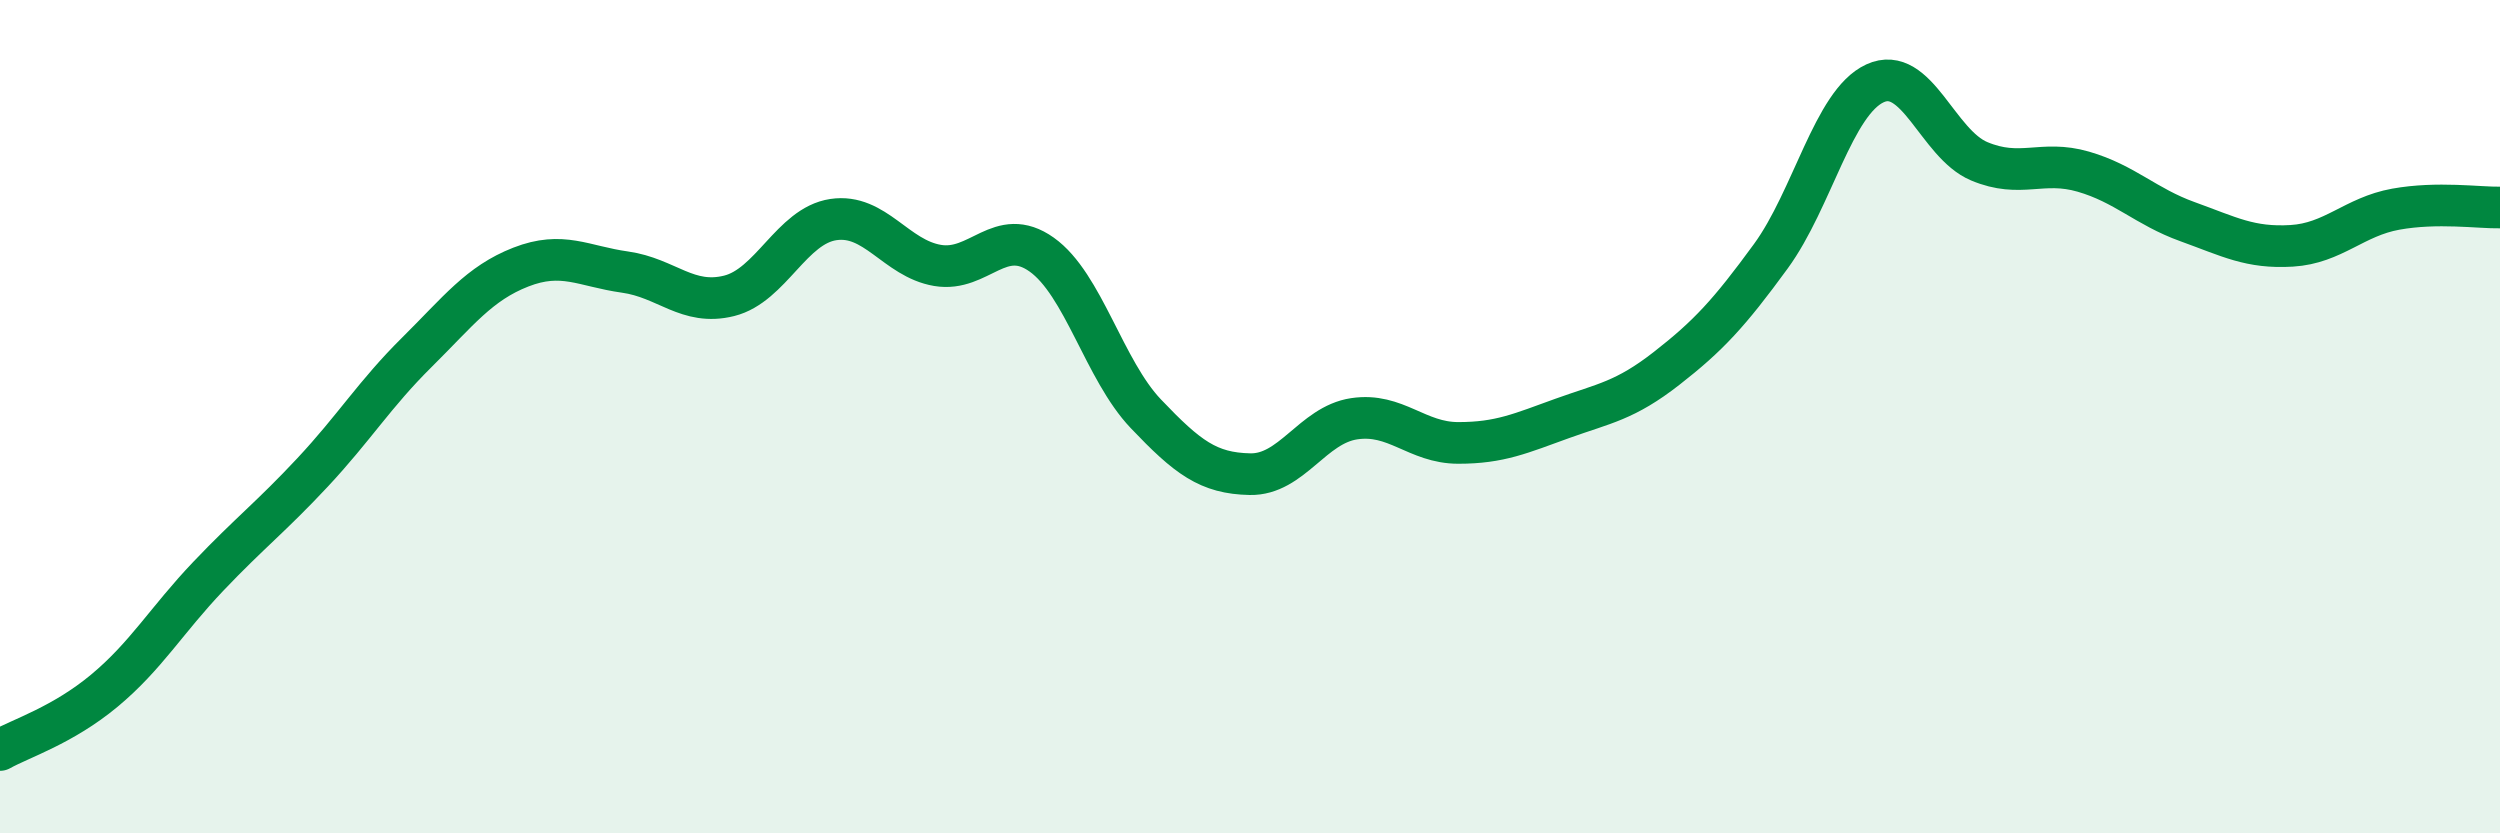 
    <svg width="60" height="20" viewBox="0 0 60 20" xmlns="http://www.w3.org/2000/svg">
      <path
        d="M 0,18 C 0.5,17.72 1.5,17.41 2.5,16.58 C 3.5,15.75 4,14.88 5,13.83 C 6,12.78 6.5,12.41 7.5,11.34 C 8.5,10.27 9,9.45 10,8.46 C 11,7.47 11.5,6.8 12.5,6.41 C 13.5,6.02 14,6.39 15,6.53 C 16,6.67 16.5,7.35 17.5,7.1 C 18.5,6.85 19,5.42 20,5.27 C 21,5.12 21.5,6.2 22.5,6.37 C 23.5,6.54 24,5.4 25,6.11 C 26,6.82 26.5,8.88 27.5,9.93 C 28.5,10.98 29,11.36 30,11.38 C 31,11.4 31.5,10.2 32.5,10.05 C 33.5,9.9 34,10.63 35,10.63 C 36,10.63 36.5,10.4 37.5,10.04 C 38.5,9.68 39,9.62 40,8.84 C 41,8.06 41.5,7.52 42.5,6.15 C 43.5,4.78 44,2.46 45,2 C 46,1.54 46.5,3.45 47.5,3.87 C 48.5,4.29 49,3.83 50,4.12 C 51,4.41 51.5,4.96 52.5,5.32 C 53.5,5.68 54,5.96 55,5.9 C 56,5.84 56.5,5.2 57.5,5.02 C 58.5,4.84 59.5,4.99 60,4.98L60 20L0 20Z"
        fill="#008740"
        opacity="0.1"
        stroke-linecap="round"
        stroke-linejoin="round"
      />
      <path
        d="M 0,18 C 0.5,17.72 1.5,17.41 2.5,16.58 C 3.5,15.75 4,14.88 5,13.83 C 6,12.78 6.5,12.41 7.5,11.34 C 8.5,10.27 9,9.45 10,8.46 C 11,7.47 11.5,6.8 12.5,6.41 C 13.5,6.02 14,6.39 15,6.53 C 16,6.67 16.5,7.35 17.5,7.1 C 18.5,6.85 19,5.42 20,5.27 C 21,5.12 21.5,6.2 22.5,6.37 C 23.5,6.54 24,5.4 25,6.11 C 26,6.82 26.5,8.88 27.5,9.93 C 28.5,10.98 29,11.36 30,11.38 C 31,11.4 31.5,10.2 32.5,10.05 C 33.5,9.9 34,10.63 35,10.63 C 36,10.63 36.5,10.4 37.5,10.04 C 38.5,9.68 39,9.62 40,8.84 C 41,8.06 41.5,7.52 42.5,6.15 C 43.5,4.78 44,2.46 45,2 C 46,1.54 46.5,3.45 47.5,3.87 C 48.5,4.29 49,3.83 50,4.12 C 51,4.41 51.5,4.96 52.5,5.32 C 53.5,5.68 54,5.96 55,5.9 C 56,5.84 56.5,5.2 57.5,5.02 C 58.5,4.84 59.5,4.99 60,4.98"
        stroke="#008740"
        stroke-width="1"
        fill="none"
        stroke-linecap="round"
        stroke-linejoin="round"
      />
    </svg>
  